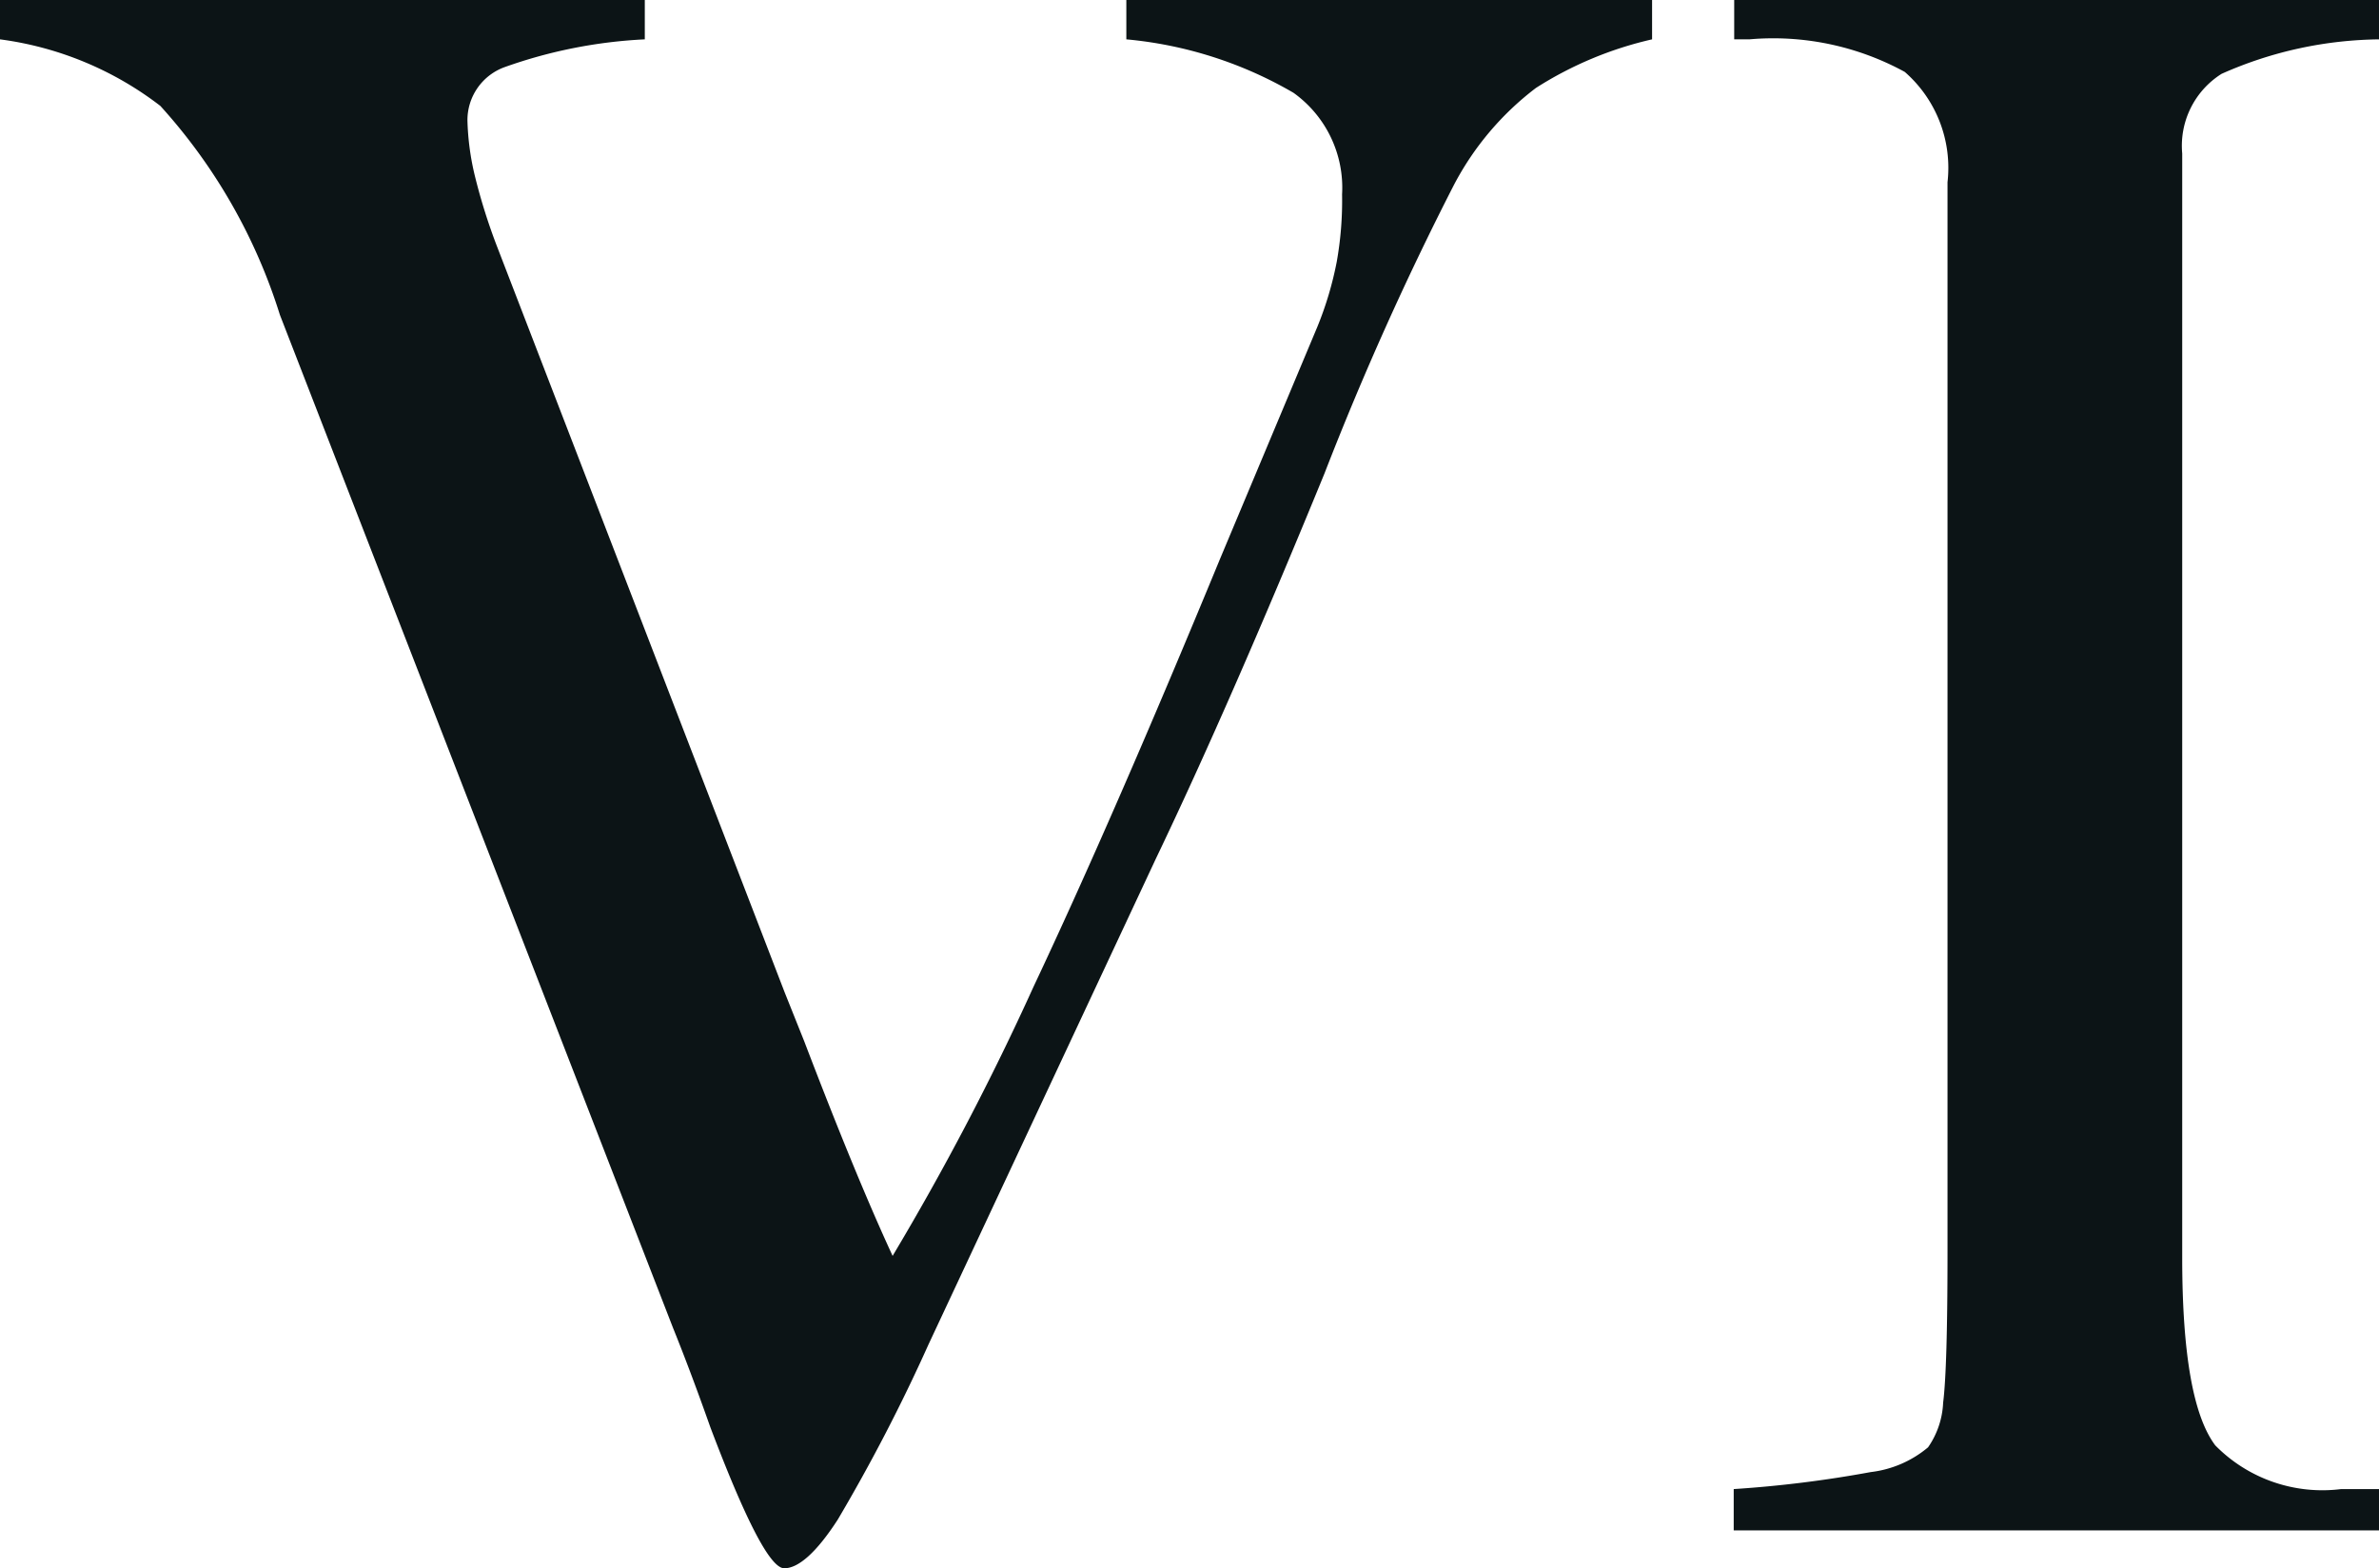 <?xml version="1.0" encoding="UTF-8"?> <svg xmlns="http://www.w3.org/2000/svg" viewBox="0 0 48.96 32.28"><defs><style>.cls-1{fill:#0c1416;}</style></defs><g id="Слой_2" data-name="Слой 2"><g id="Слой_1-2" data-name="Слой 1"><path class="cls-1" d="M49,0V.81a8.16,8.16,0,0,0-3.28.71,1.75,1.75,0,0,0-.81,1.64V25.88c0,2,.23,3.27.68,3.87a3.09,3.09,0,0,0,2.59.9l.4,0,.42,0v.85H35.68v-.85a24.12,24.12,0,0,0,2.82-.35,2.24,2.24,0,0,0,1.18-.51,1.74,1.74,0,0,0,.31-.92q.09-.7.09-3.12v-22a2.62,2.62,0,0,0-.88-2.27A5.64,5.64,0,0,0,36,.81h-.31V0ZM0,.81V0H13.27V.81a10,10,0,0,0-2.88.57,1.16,1.16,0,0,0-.77,1.1,5.42,5.42,0,0,0,.16,1.17,12.16,12.16,0,0,0,.44,1.4l5.93,15.38.4,1c.71,1.86,1.32,3.34,1.82,4.42a55.47,55.47,0,0,0,2.9-5.54q1.65-3.5,3.84-8.81l2-4.77a7.11,7.11,0,0,0,.4-1.34A7.19,7.19,0,0,0,27.62,4a2.4,2.4,0,0,0-1-2.09A8.33,8.33,0,0,0,23.18.81V0H34V.81a7.56,7.56,0,0,0-2.39,1,6,6,0,0,0-1.69,2,63.24,63.24,0,0,0-2.66,5.93c-1.29,3.15-2.45,5.8-3.47,7.93l-4.68,10a36.45,36.45,0,0,1-1.87,3.61c-.44.68-.81,1-1.1,1s-.8-1-1.52-2.9c-.3-.85-.56-1.53-.77-2.05L5.76,6.48A11.5,11.5,0,0,0,3.3,2.18,6.88,6.88,0,0,0,0,.81Z"></path></g></g></svg> 